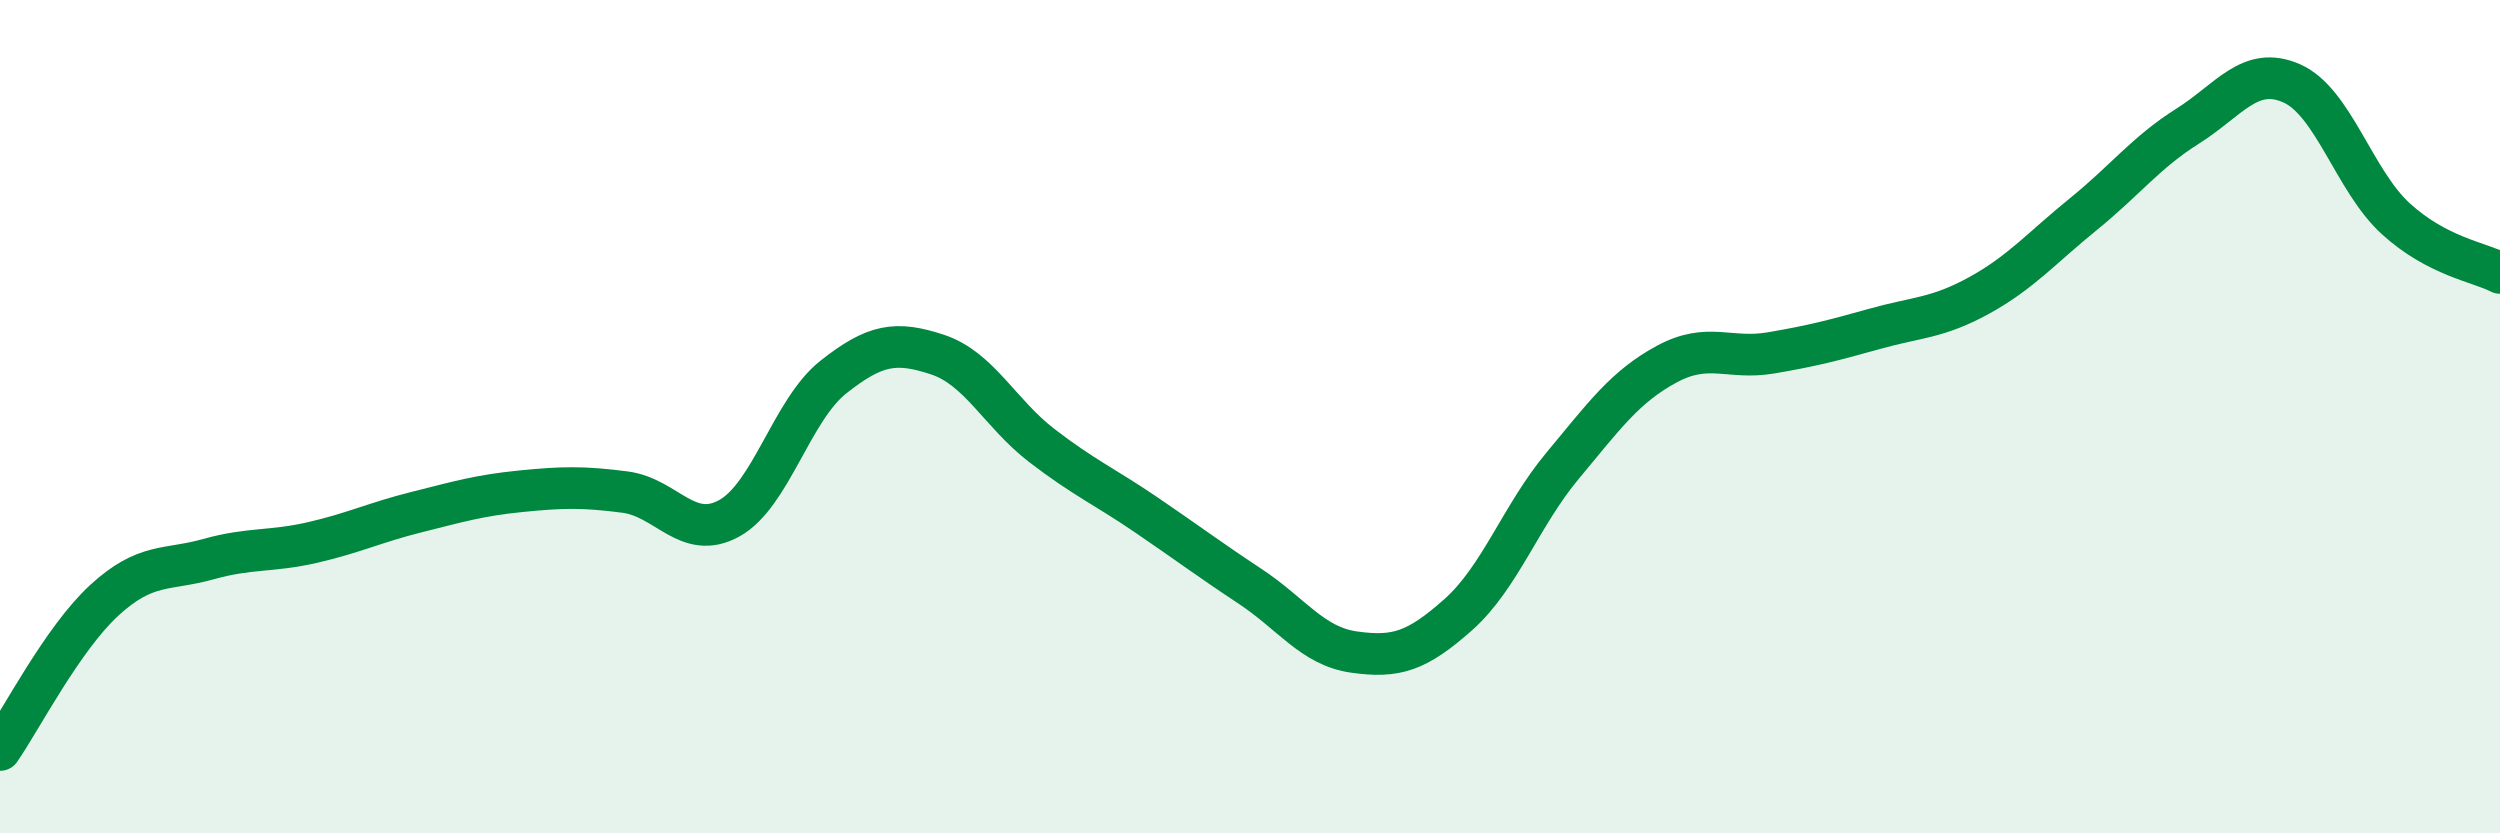 
    <svg width="60" height="20" viewBox="0 0 60 20" xmlns="http://www.w3.org/2000/svg">
      <path
        d="M 0,18 C 0.5,17.28 1.5,15.33 2.5,14.41 C 3.5,13.49 4,13.7 5,13.42 C 6,13.14 6.5,13.25 7.5,13.02 C 8.5,12.79 9,12.54 10,12.29 C 11,12.04 11.5,11.89 12.5,11.79 C 13.5,11.69 14,11.68 15,11.81 C 16,11.94 16.5,12.99 17.5,12.44 C 18.5,11.89 19,9.84 20,9.05 C 21,8.26 21.5,8.18 22.5,8.51 C 23.5,8.84 24,9.92 25,10.69 C 26,11.46 26.5,11.67 27.5,12.35 C 28.5,13.03 29,13.41 30,14.07 C 31,14.73 31.5,15.51 32.5,15.65 C 33.5,15.79 34,15.64 35,14.75 C 36,13.86 36.5,12.38 37.5,11.18 C 38.5,9.98 39,9.28 40,8.74 C 41,8.2 41.5,8.64 42.5,8.47 C 43.5,8.3 44,8.17 45,7.89 C 46,7.61 46.5,7.64 47.5,7.09 C 48.5,6.54 49,5.95 50,5.14 C 51,4.33 51.5,3.66 52.5,3.03 C 53.5,2.4 54,1.56 55,2 C 56,2.44 56.5,4.34 57.5,5.25 C 58.5,6.16 59.5,6.29 60,6.55L60 20L0 20Z"
        fill="#008740"
        opacity="0.1"
        stroke-linecap="round"
        stroke-linejoin="round"
      />
      <path
        d="M 0,18 C 0.5,17.28 1.5,15.33 2.5,14.41 C 3.5,13.49 4,13.7 5,13.42 C 6,13.14 6.5,13.25 7.5,13.02 C 8.5,12.79 9,12.54 10,12.29 C 11,12.04 11.5,11.89 12.5,11.79 C 13.5,11.69 14,11.68 15,11.81 C 16,11.94 16.5,12.99 17.5,12.44 C 18.5,11.89 19,9.84 20,9.05 C 21,8.26 21.5,8.18 22.5,8.51 C 23.5,8.84 24,9.92 25,10.69 C 26,11.46 26.5,11.67 27.5,12.35 C 28.5,13.03 29,13.41 30,14.07 C 31,14.73 31.5,15.51 32.5,15.65 C 33.5,15.79 34,15.64 35,14.75 C 36,13.86 36.5,12.38 37.5,11.18 C 38.5,9.98 39,9.28 40,8.74 C 41,8.2 41.5,8.64 42.5,8.47 C 43.5,8.3 44,8.17 45,7.89 C 46,7.61 46.5,7.64 47.5,7.09 C 48.5,6.54 49,5.95 50,5.14 C 51,4.33 51.5,3.66 52.5,3.03 C 53.5,2.4 54,1.56 55,2 C 56,2.44 56.5,4.34 57.5,5.25 C 58.5,6.16 59.5,6.29 60,6.55"
        stroke="#008740"
        stroke-width="1"
        fill="none"
        stroke-linecap="round"
        stroke-linejoin="round"
      />
    </svg>
  